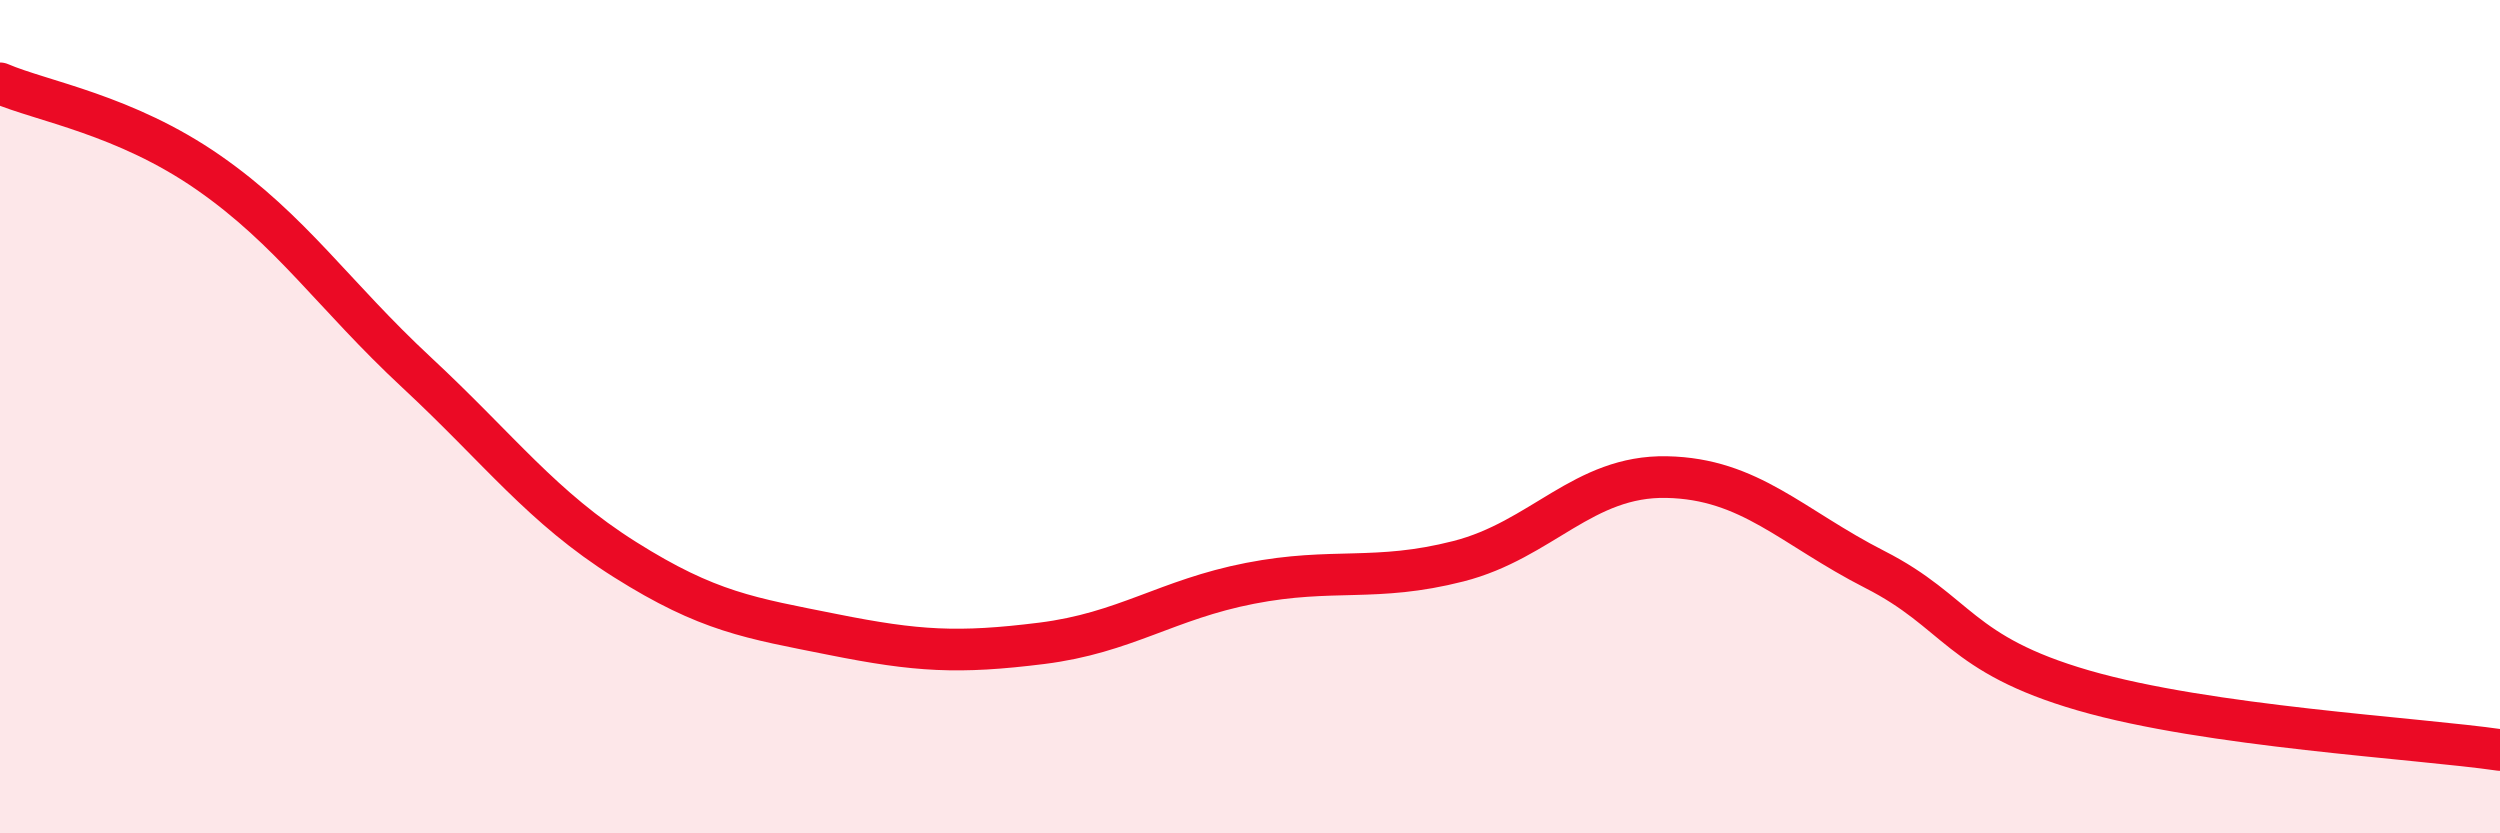 
    <svg width="60" height="20" viewBox="0 0 60 20" xmlns="http://www.w3.org/2000/svg">
      <path
        d="M 0,2 C 1,2.43 3,2.75 5,4.14 C 7,5.53 8,7.08 10,8.94 C 12,10.8 13,12.17 15,13.43 C 17,14.69 18,14.83 20,15.23 C 22,15.63 23,15.69 25,15.44 C 27,15.19 28,14.39 30,14 C 32,13.61 33,13.98 35,13.47 C 37,12.96 38,11.41 40,11.45 C 42,11.49 43,12.65 45,13.67 C 47,14.69 47,15.7 50,16.57 C 53,17.44 58,17.71 60,18L60 20L0 20Z"
        fill="#EB0A25"
        opacity="0.1"
        stroke-linecap="round"
        stroke-linejoin="round"
      />
      <path
        d="M 0,2 C 1,2.43 3,2.75 5,4.14 C 7,5.53 8,7.08 10,8.94 C 12,10.8 13,12.17 15,13.43 C 17,14.69 18,14.83 20,15.23 C 22,15.63 23,15.69 25,15.44 C 27,15.19 28,14.39 30,14 C 32,13.61 33,13.98 35,13.47 C 37,12.96 38,11.41 40,11.45 C 42,11.49 43,12.65 45,13.67 C 47,14.69 47,15.7 50,16.57 C 53,17.44 58,17.71 60,18"
        stroke="#EB0A25"
        stroke-width="1"
        fill="none"
        stroke-linecap="round"
        stroke-linejoin="round"
      />
    </svg>
  